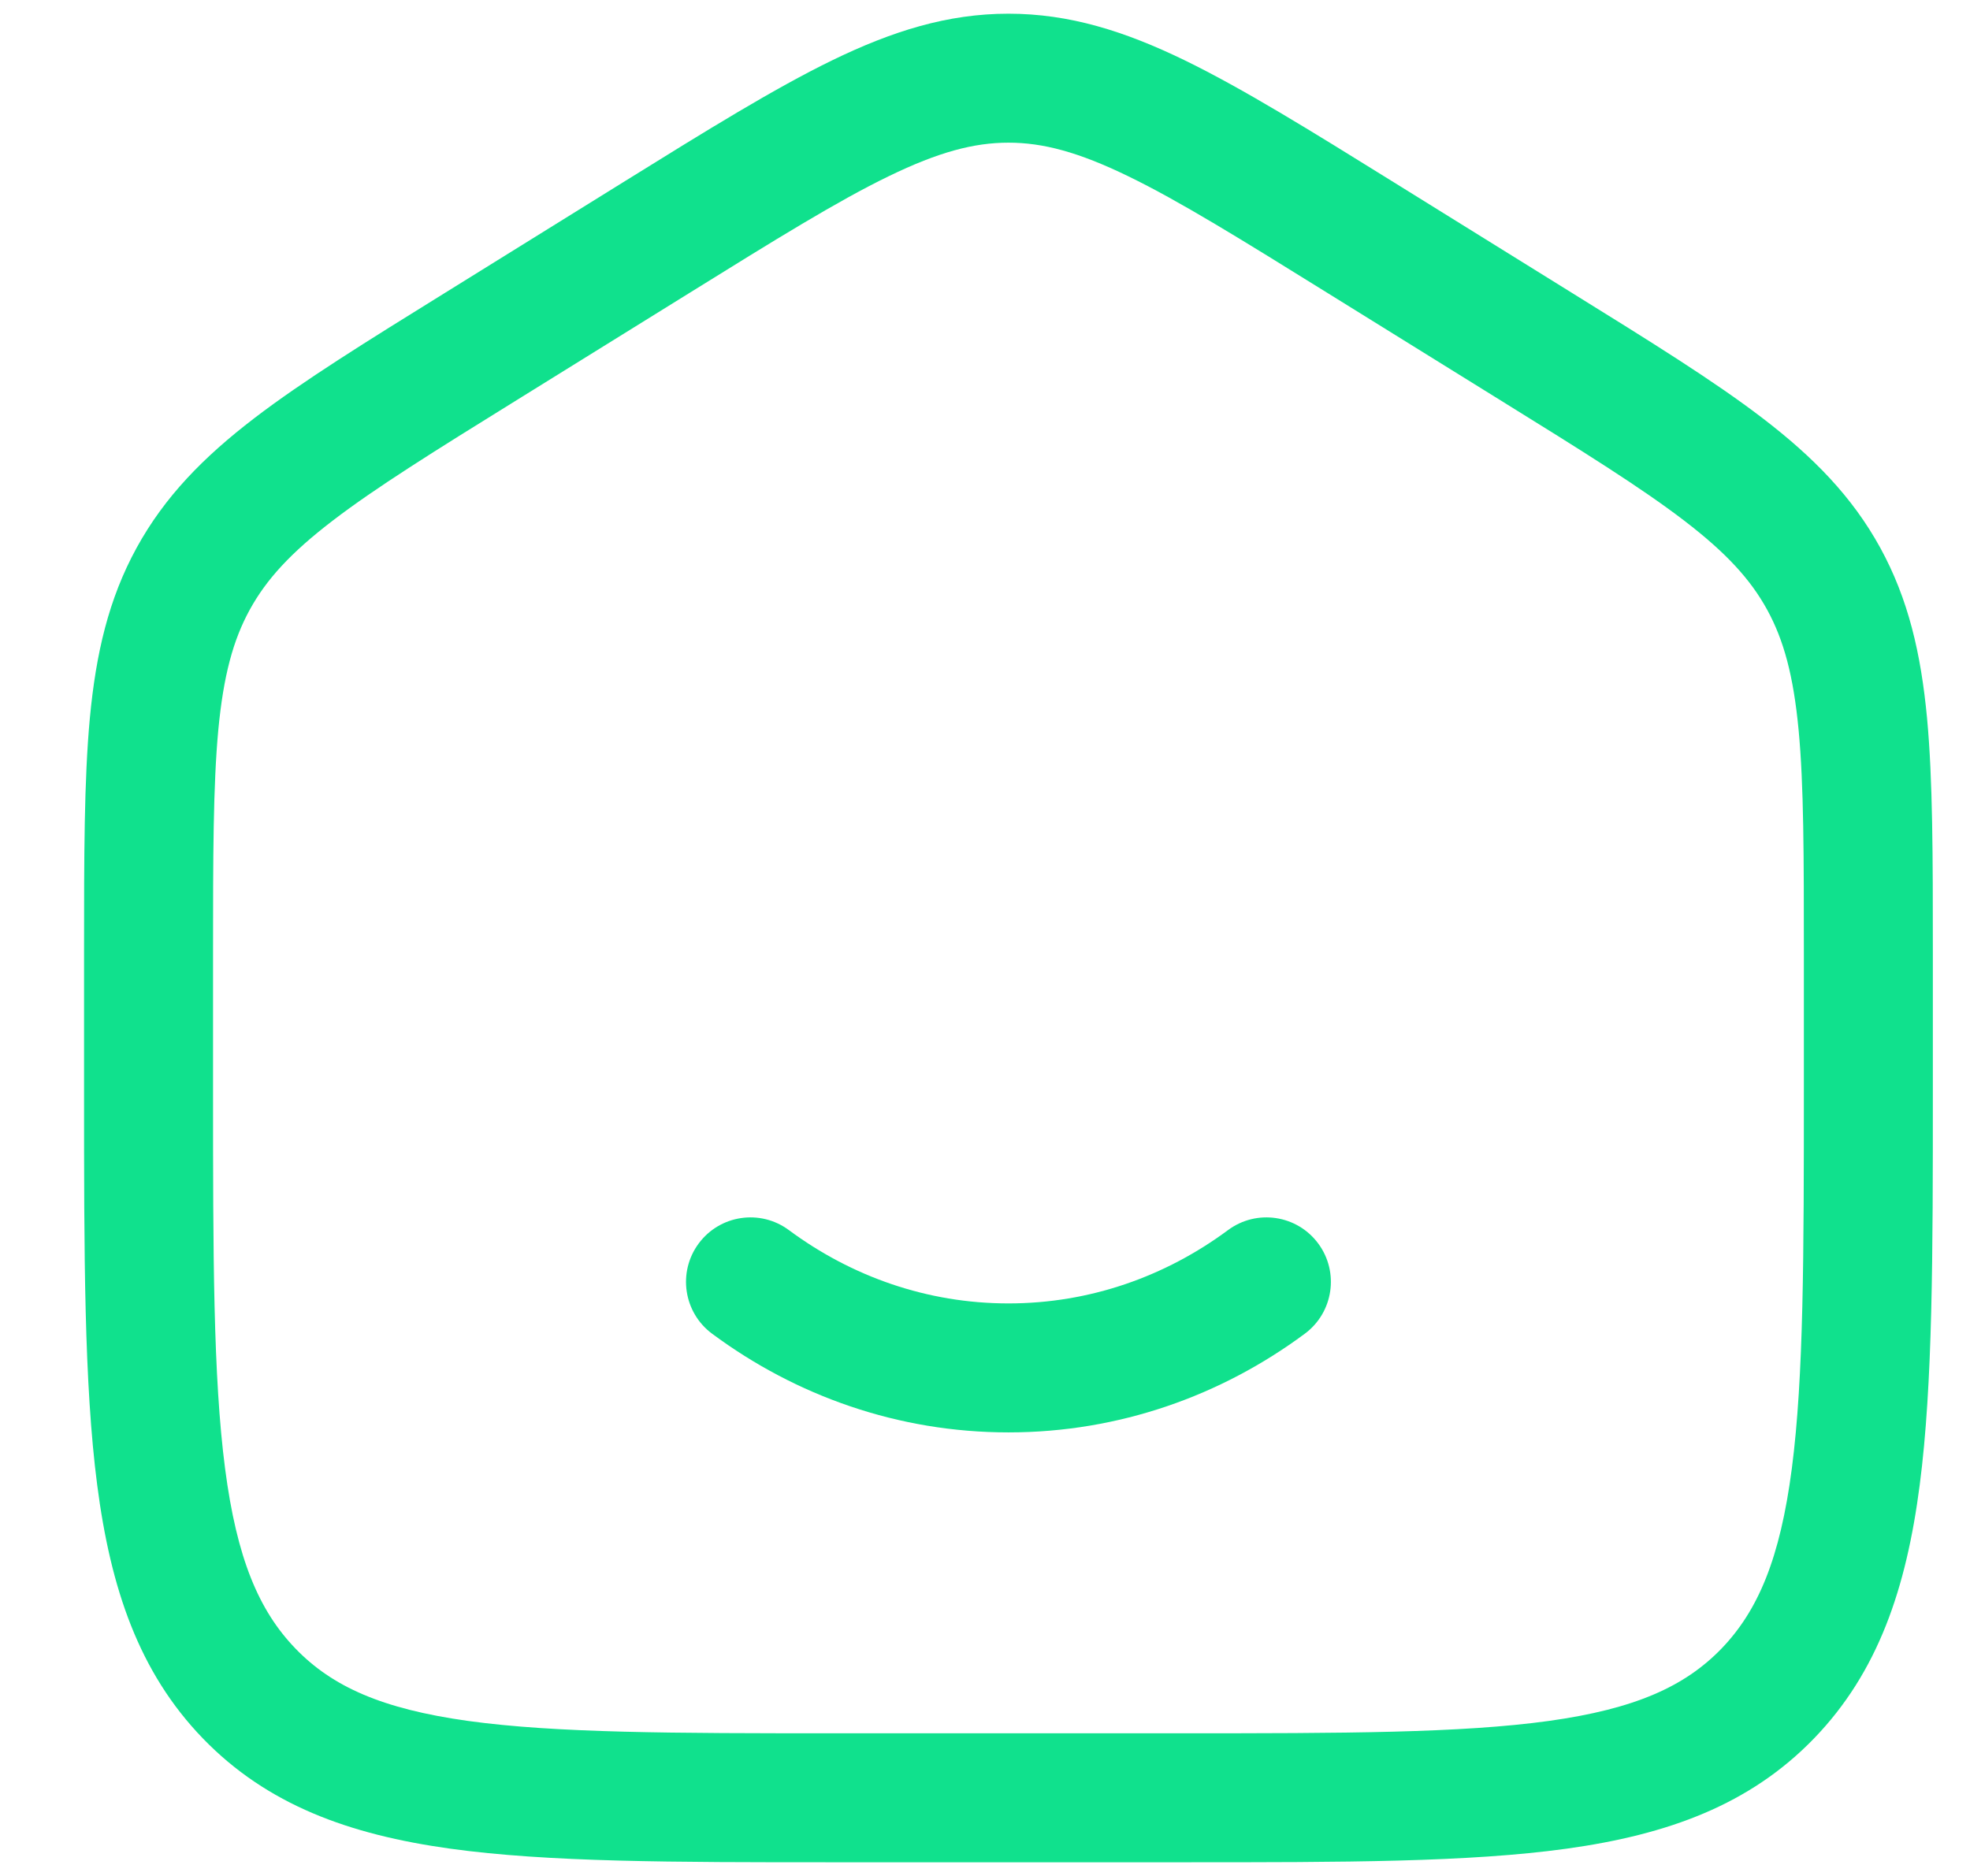 <svg width="21" height="20" viewBox="0 0 21 20" fill="none" xmlns="http://www.w3.org/2000/svg">
    <path d="M8.409 13.114C8.104 12.888 7.674 12.952 7.448 13.257C7.222 13.562 7.286 13.993 7.591 14.219C8.482 14.88 9.572 15.271 10.75 15.271C11.928 15.271 13.018 14.88 13.909 14.219C14.214 13.993 14.278 13.562 14.052 13.257C13.826 12.952 13.396 12.888 13.091 13.114C12.423 13.609 11.617 13.896 10.75 13.896C9.883 13.896 9.077 13.609 8.409 13.114Z" fill="#10E18D"/>
    <path fill-rule="evenodd" clip-rule="evenodd" d="M10.75 0.146C10.101 0.146 9.511 0.332 8.871 0.643C8.253 0.944 7.538 1.387 6.646 1.941L4.752 3.117C3.907 3.641 3.231 4.06 2.71 4.459C2.17 4.873 1.756 5.294 1.456 5.841C1.157 6.387 1.023 6.967 0.958 7.654C0.896 8.319 0.896 9.133 0.896 10.153V11.632C0.896 13.377 0.896 14.754 1.036 15.831C1.179 16.936 1.481 17.828 2.163 18.534C2.848 19.242 3.72 19.559 4.799 19.709C5.844 19.854 7.18 19.854 8.863 19.854H12.637C14.32 19.854 15.656 19.854 16.701 19.709C17.78 19.559 18.652 19.242 19.337 18.534C20.019 17.828 20.321 16.936 20.464 15.831C20.604 14.754 20.604 13.377 20.604 11.632V10.153C20.604 9.133 20.604 8.319 20.542 7.654C20.477 6.967 20.343 6.387 20.044 5.841C19.744 5.294 19.33 4.873 18.79 4.459C18.269 4.06 17.593 3.641 16.748 3.117L14.854 1.941C13.962 1.387 13.247 0.944 12.629 0.643C11.989 0.332 11.399 0.146 10.75 0.146ZM7.34 3.129C8.271 2.551 8.925 2.145 9.473 1.879C10.006 1.62 10.383 1.521 10.75 1.521C11.117 1.521 11.494 1.62 12.027 1.879C12.575 2.145 13.229 2.551 14.16 3.129L15.994 4.267C16.875 4.813 17.493 5.198 17.954 5.551C18.403 5.895 18.661 6.178 18.838 6.501C19.015 6.824 19.118 7.203 19.173 7.783C19.229 8.376 19.229 9.125 19.229 10.187V11.581C19.229 13.388 19.228 14.676 19.101 15.654C18.976 16.615 18.741 17.172 18.349 17.578C17.959 17.98 17.43 18.219 16.512 18.347C15.572 18.477 14.332 18.479 12.583 18.479H8.917C7.168 18.479 5.928 18.477 4.988 18.347C4.07 18.219 3.541 17.98 3.152 17.578C2.759 17.172 2.524 16.615 2.399 15.654C2.272 14.676 2.271 13.388 2.271 11.581V10.187C2.271 9.125 2.272 8.376 2.327 7.783C2.382 7.203 2.485 6.824 2.662 6.501C2.839 6.178 3.097 5.895 3.546 5.551C4.007 5.198 4.625 4.813 5.506 4.267L7.34 3.129Z" fill="#10E18D"/>
</svg>
